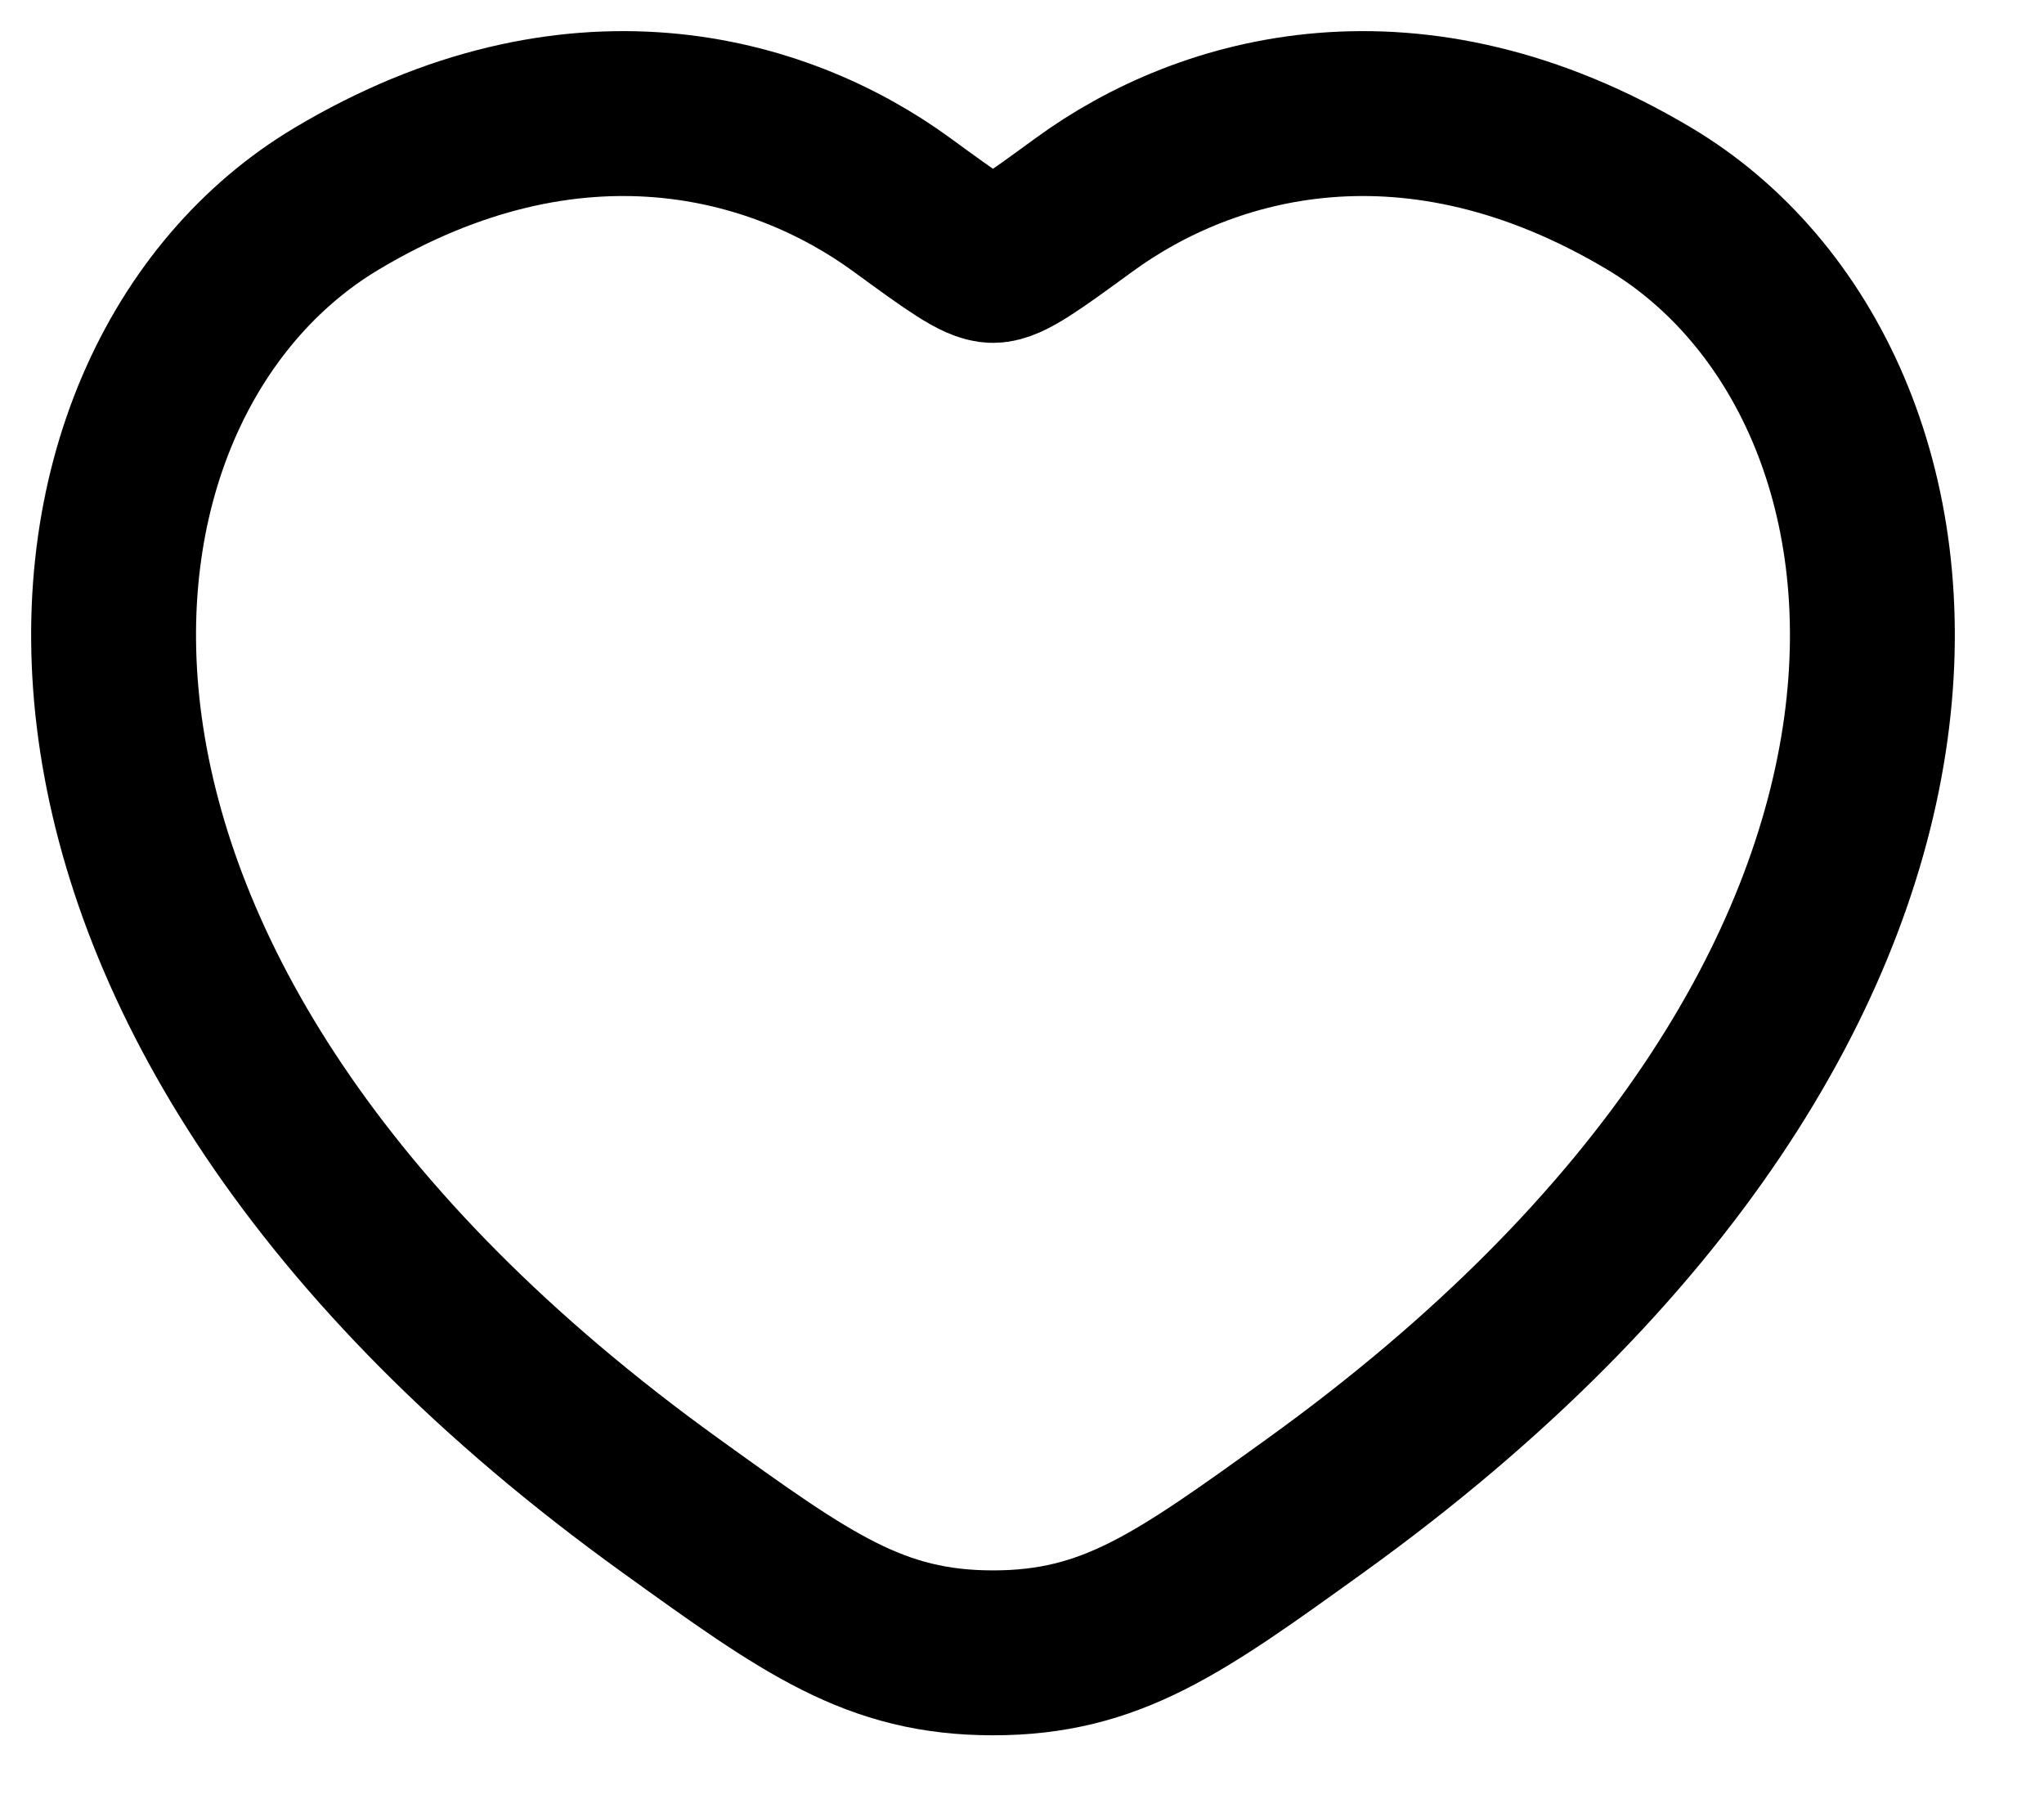 <svg width="18" height="16" viewBox="0 0 18 16" fill="none" xmlns="http://www.w3.org/2000/svg">
<path d="M14.524 1.749C12.447 0.51 10.634 1.009 9.546 1.804C9.099 2.13 8.876 2.293 8.745 2.293C8.613 2.293 8.39 2.13 7.943 1.804C6.855 1.009 5.042 0.51 2.965 1.749C0.24 3.374 -0.377 8.736 5.91 13.26C7.107 14.122 7.706 14.553 8.745 14.553C9.783 14.553 10.382 14.122 11.579 13.26C17.866 8.736 17.249 3.374 14.524 1.749Z" stroke="black" stroke-width="1.452" stroke-linecap="round"/>
</svg>
